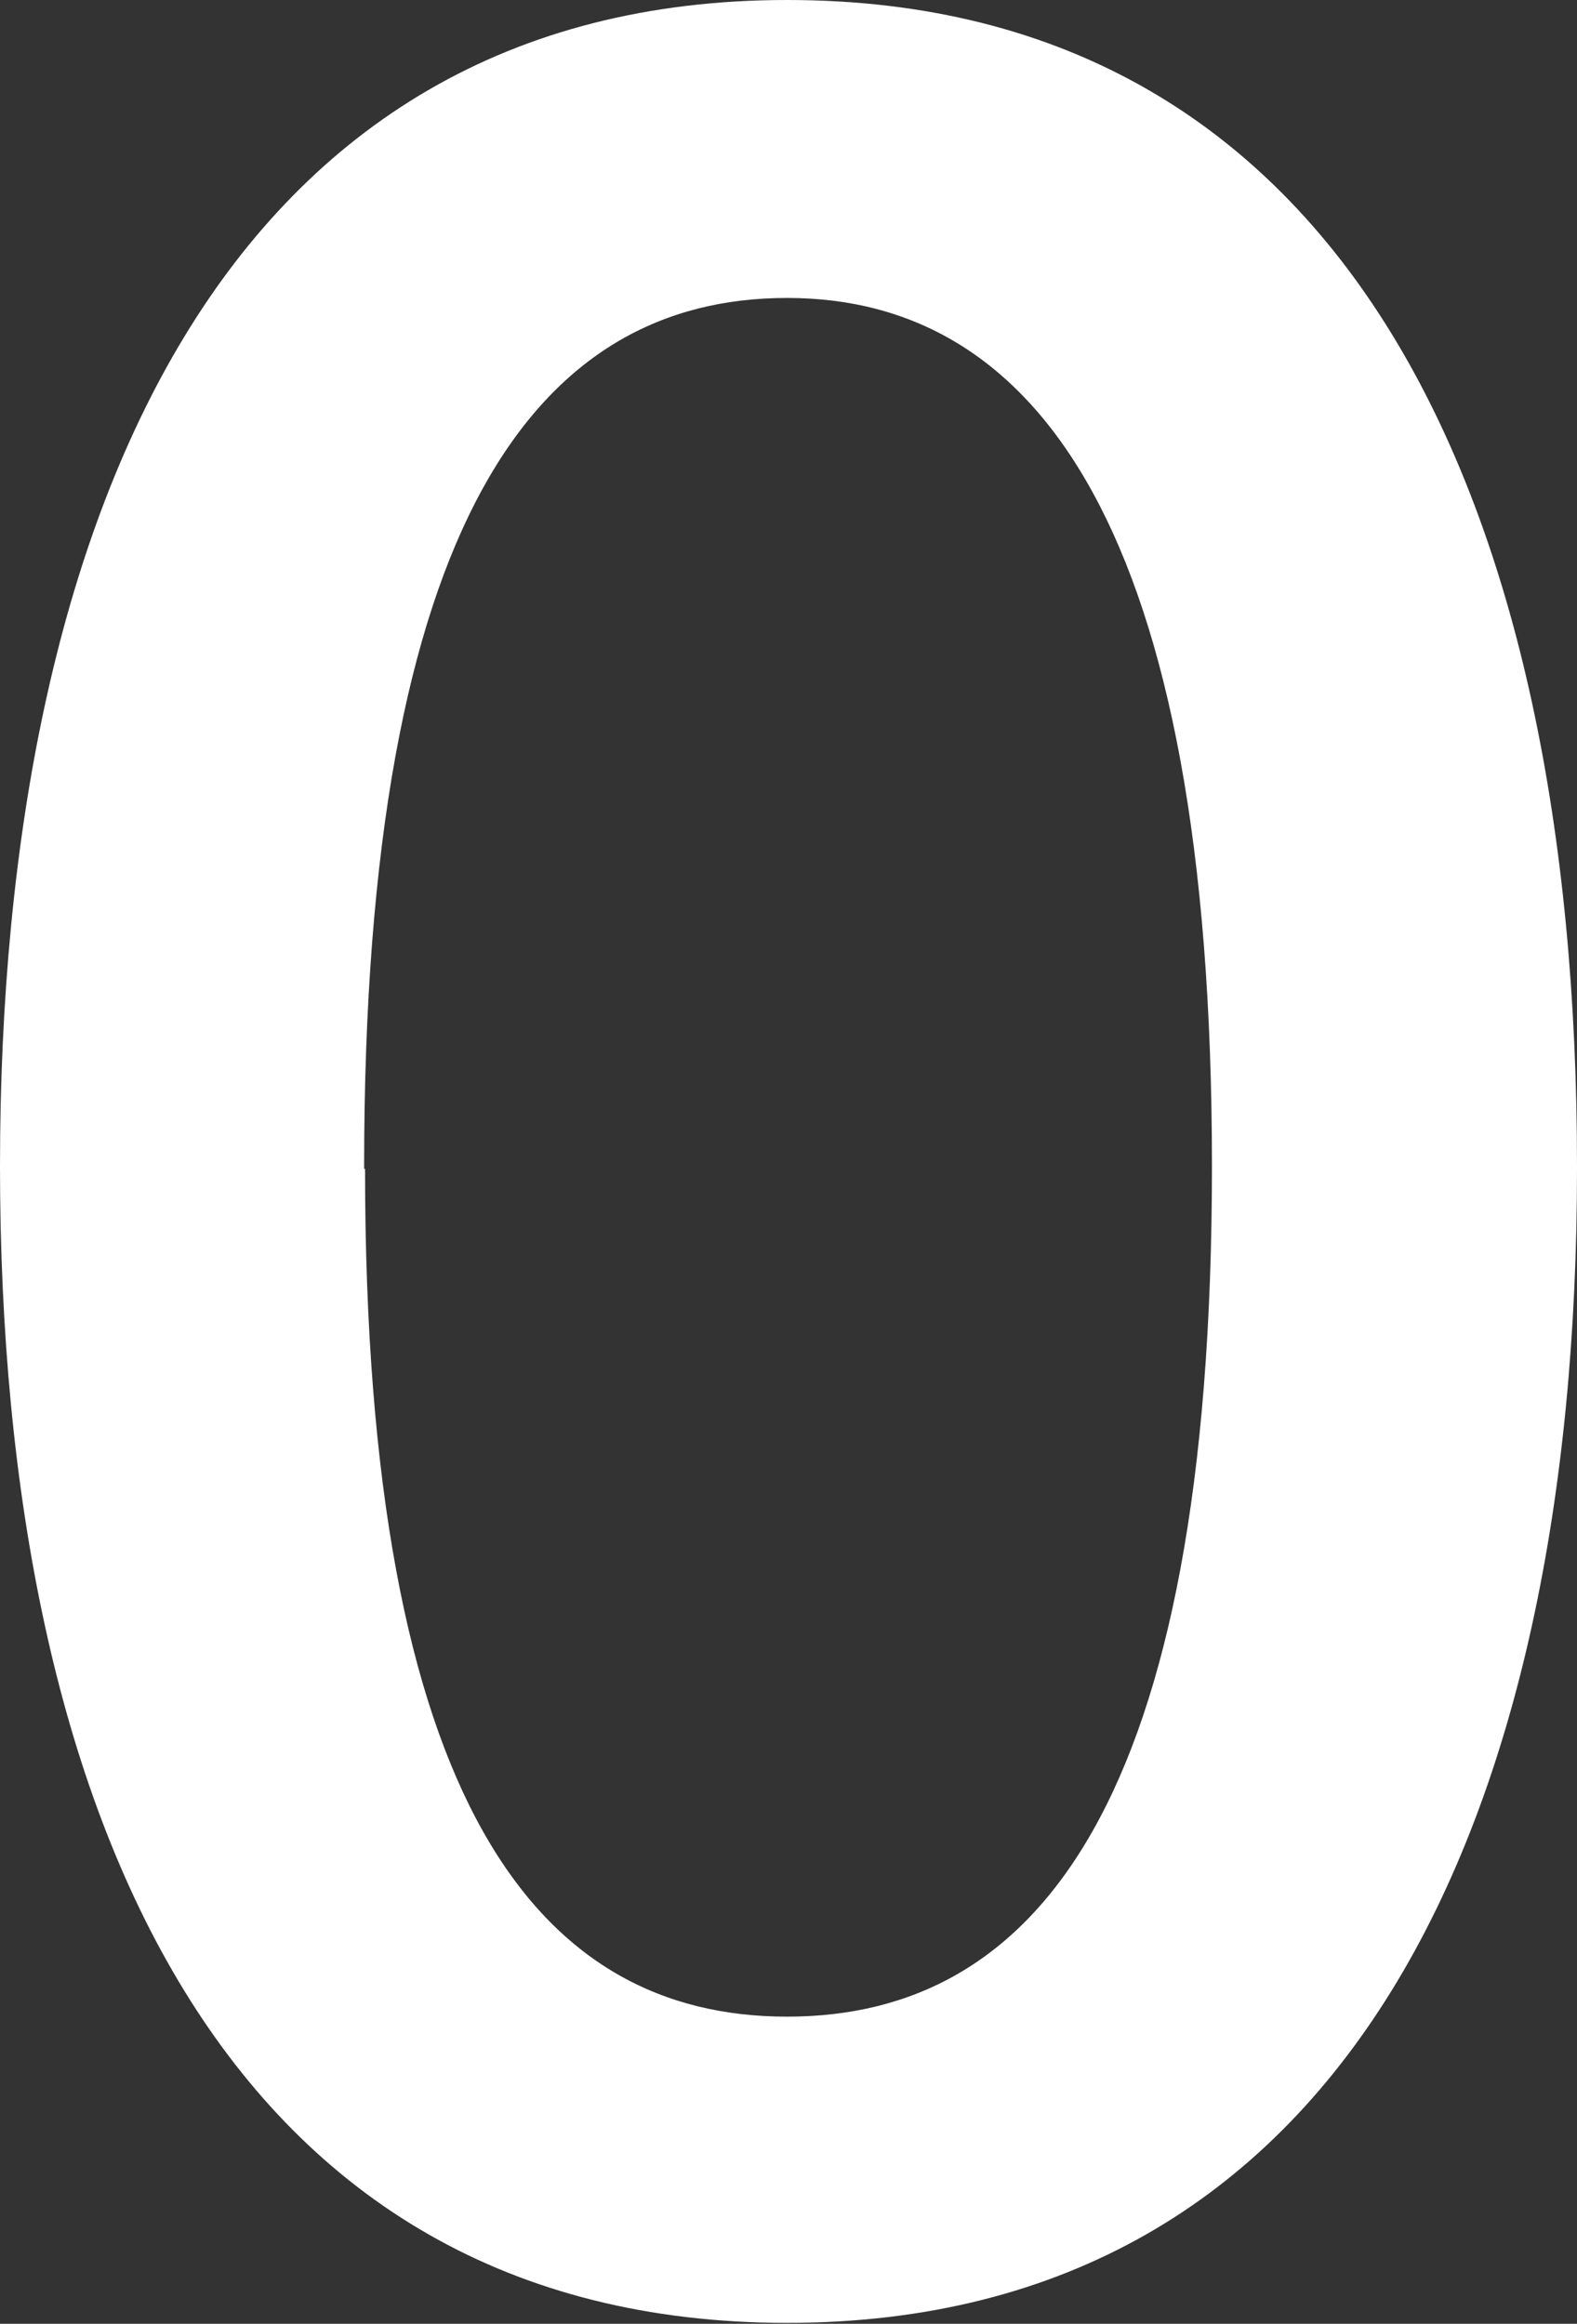 <?xml version="1.0" encoding="UTF-8"?><svg id="_イヤー_2" xmlns="http://www.w3.org/2000/svg" viewBox="0 0 17.15 25.27"><rect x="0" y="0" width="17.15" height="25.27" fill="#333333" stroke="none"/><defs><style>.cls-1{fill:#fff;}</style></defs><g id="_イアウト"><path class="cls-1" d="M17.15,12.71c0,7.11-2.52,12.55-8.59,12.55S0,19.82,0,12.68,2.49,0,8.56,0s8.59,5.44,8.59,12.68v.03Zm-13.18,0c0,6.92,1.89,9.22,4.59,9.22s4.62-2.3,4.62-9.25S11.26,3.24,8.56,3.24,3.96,5.63,3.96,12.68v.03Z"/></g></svg>